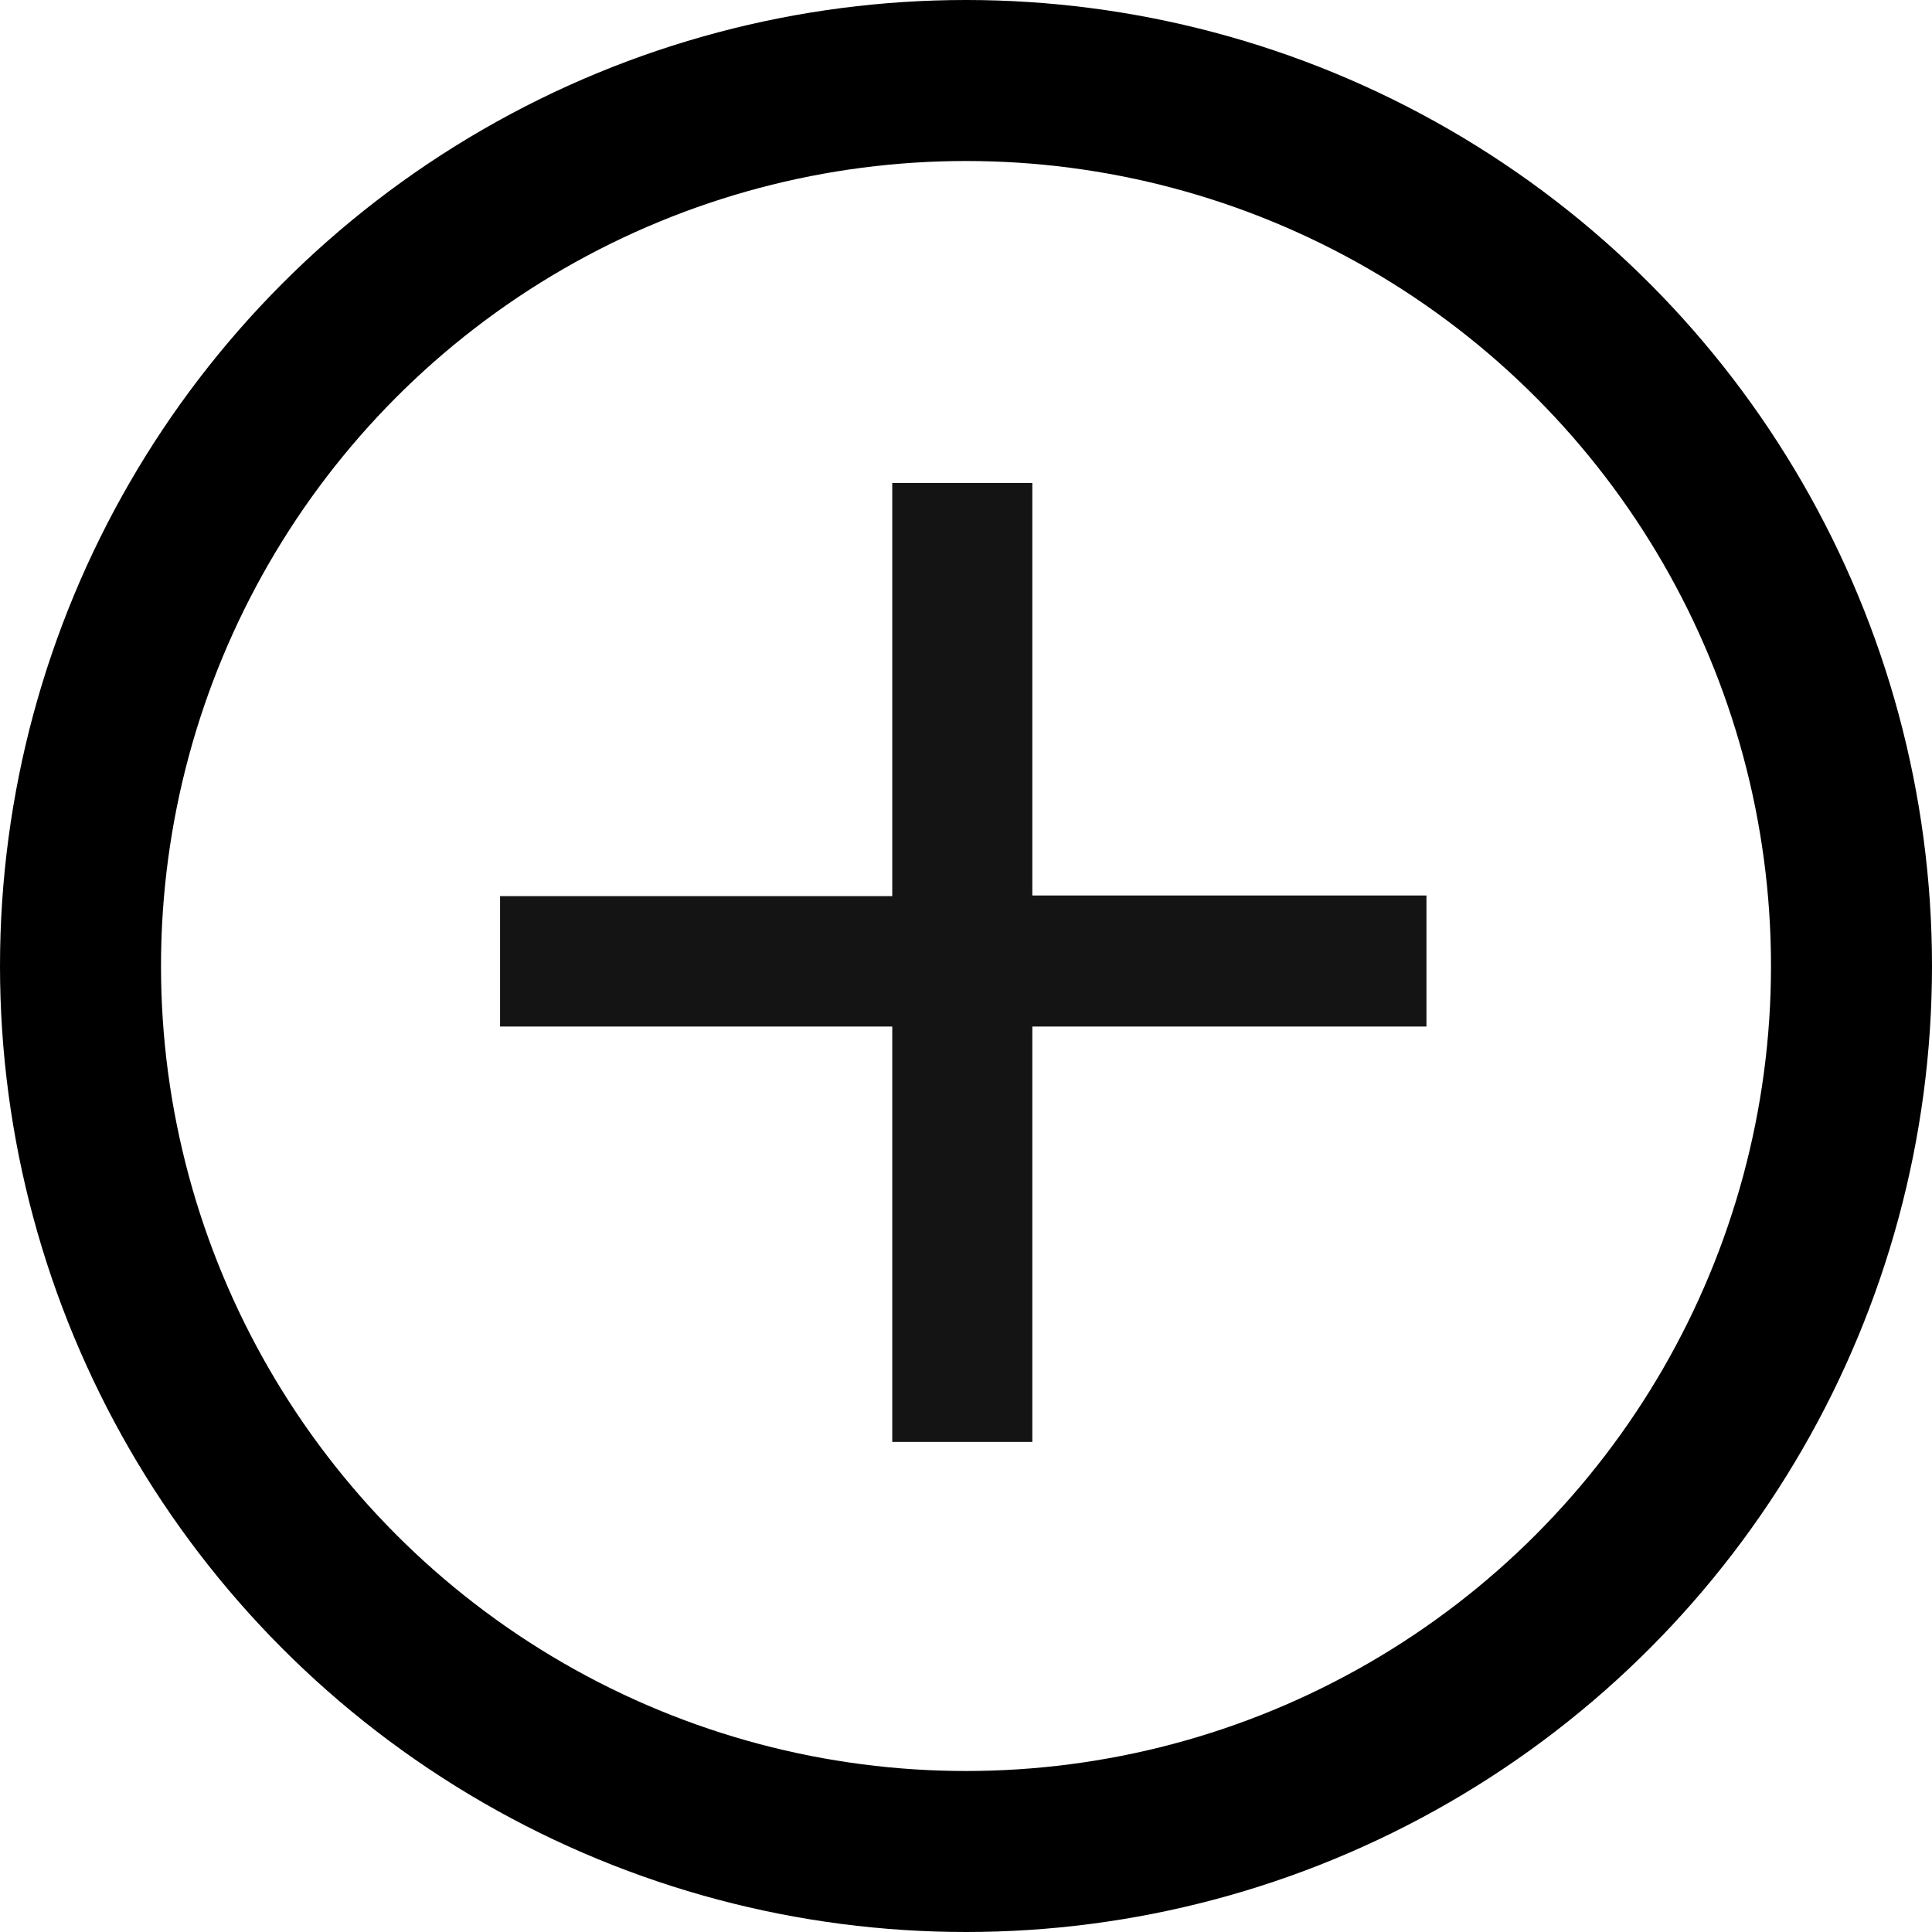 <svg xmlns="http://www.w3.org/2000/svg" viewBox="0 0 12 12">
  <defs>
    <style>
      .cls-1 {
        fill: #141414;
      }

      .cls-2, .cls-4 {
        fill: none;
      }

      .cls-2 {
        stroke: #000;
      }

      .cls-3 {
        stroke: none;
      }
    </style>
  </defs>
  <g id="plus" transform="translate(-6069 -3295)">
    <path id="Path_833" data-name="Path 833" class="cls-1" d="M6.36-3.624H3.912v2.58h-.87v-2.58H.606v-.81H3.042V-7h.87v2.562H6.36Z" transform="translate(6071.5 3305)"/>
    <g id="Ellipse_99" data-name="Ellipse 99" class="cls-2" transform="translate(6069 3295)">
      <circle class="cls-3" cx="6" cy="6" r="6"/>
      <circle class="cls-4" cx="6" cy="6" r="5.5"/>
    </g>
  </g>
</svg>
